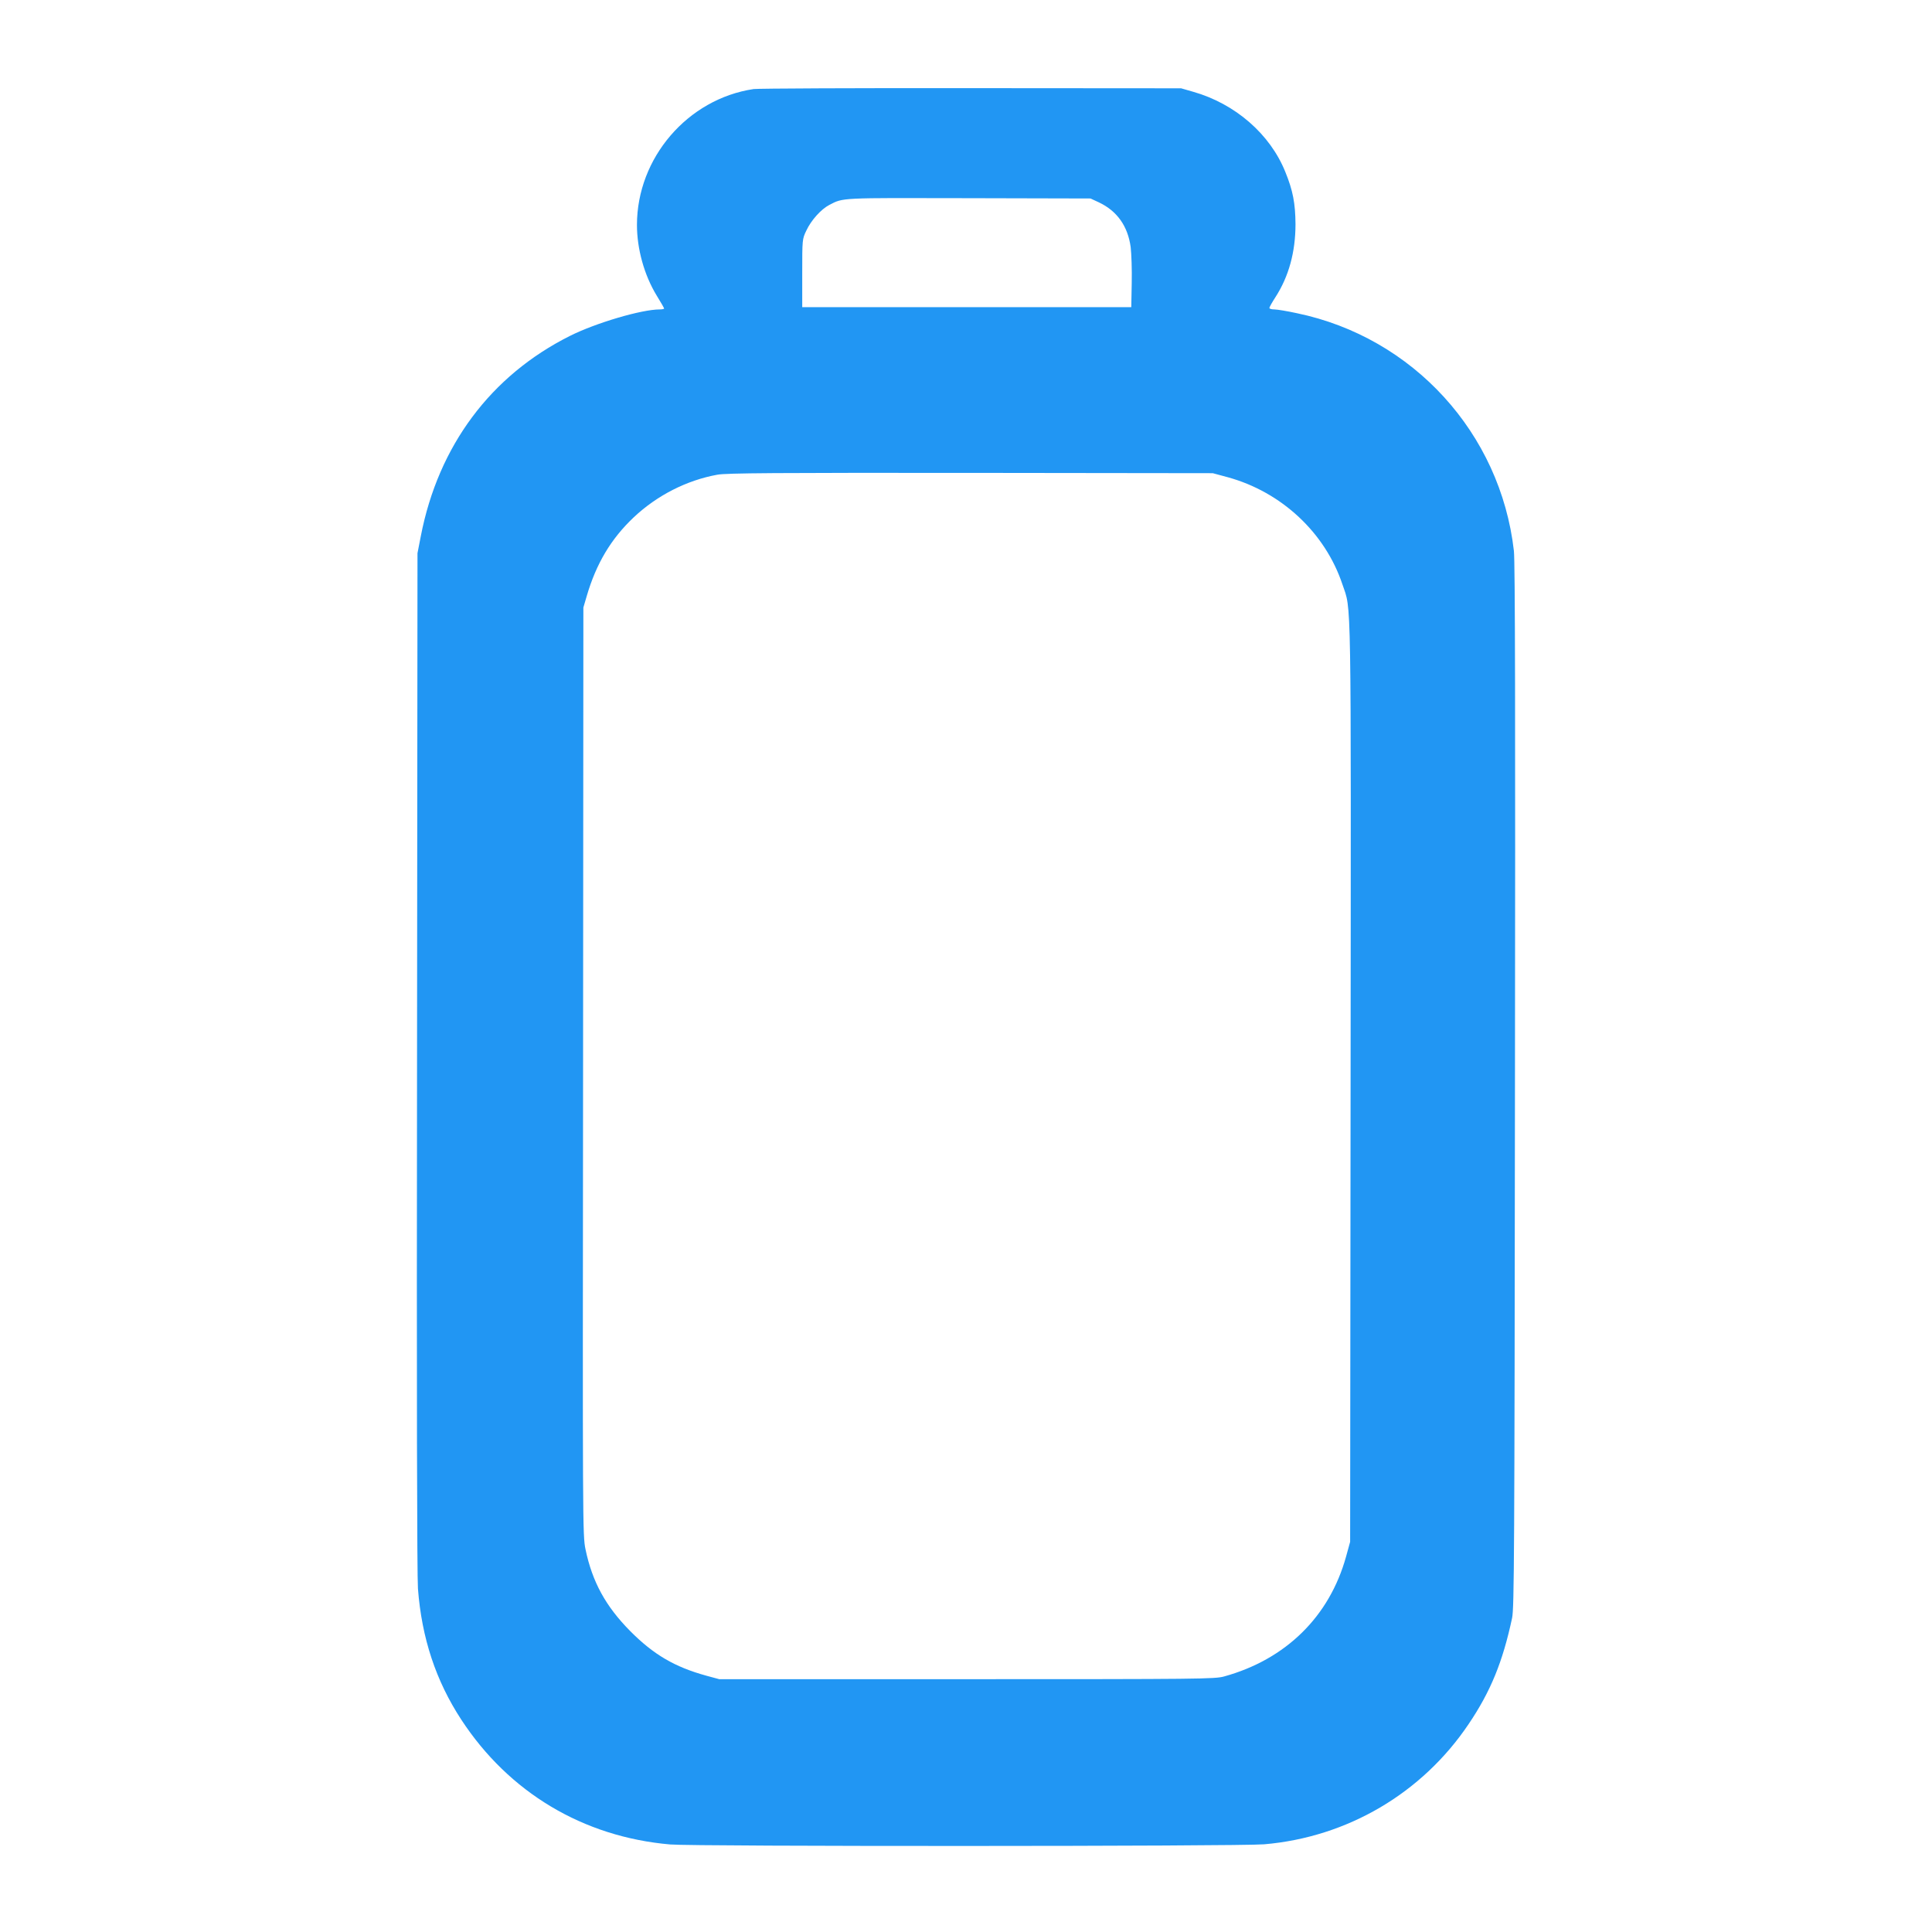 <?xml version="1.0" standalone="no"?>
<!DOCTYPE svg PUBLIC "-//W3C//DTD SVG 20010904//EN"
 "http://www.w3.org/TR/2001/REC-SVG-20010904/DTD/svg10.dtd">
<svg version="1.0" xmlns="http://www.w3.org/2000/svg"
 width="1280pt" height="1280pt" viewBox="0 0 1280 1280"
 preserveAspectRatio="xMidYMid meet">
<g transform="translate(0,1280) scale(0.1,-0.1)"
fill="#2196f3" stroke="none">
<path d="M4993 12210 c-437 -65 -773 -456 -773 -900 0 -159 48 -332 130 -467
28 -45 50 -84 50 -87 0 -3 -13 -6 -29 -6 -120 0 -422 -89 -594 -175 -526 -263
-873 -729 -989 -1327 l-22 -113 -3 -3365 c-3 -2189 0 -3410 6 -3495 25 -328
119 -611 287 -868 316 -483 808 -777 1384 -827 159 -14 3775 -13 3935 1 552
47 1048 339 1356 798 145 215 225 411 287 701 14 68 16 408 19 3525 3 2428 1
3478 -7 3545 -89 780 -668 1415 -1438 1575 -64 14 -132 25 -149 25 -18 0 -33
4 -33 10 0 5 18 37 40 71 89 138 133 300 133 484 -1 138 -17 222 -67 345 -101
252 -333 453 -611 532 l-80 23 -1390 1 c-764 1 -1413 -2 -1442 -6z m2288 -751
c120 -57 191 -157 210 -296 5 -43 9 -150 7 -238 l-3 -160 -1090 0 -1090 0 0
225 c0 223 0 226 27 282 32 69 98 142 152 170 95 49 62 47 921 45 l810 -2 56
-26z m854 -1821 c356 -98 645 -368 759 -710 60 -179 57 25 54 -3303 l-3 -3040
-27 -98 c-110 -397 -399 -681 -808 -794 -61 -17 -158 -18 -1705 -18 l-1640 0
-85 23 c-211 58 -350 140 -505 296 -163 165 -251 326 -296 542 -19 92 -19 151
-16 3166 l2 3073 22 75 c63 216 161 380 311 522 155 146 351 246 555 283 58
11 392 13 1677 12 l1605 -2 100 -27z"/>
</g>
</svg>
